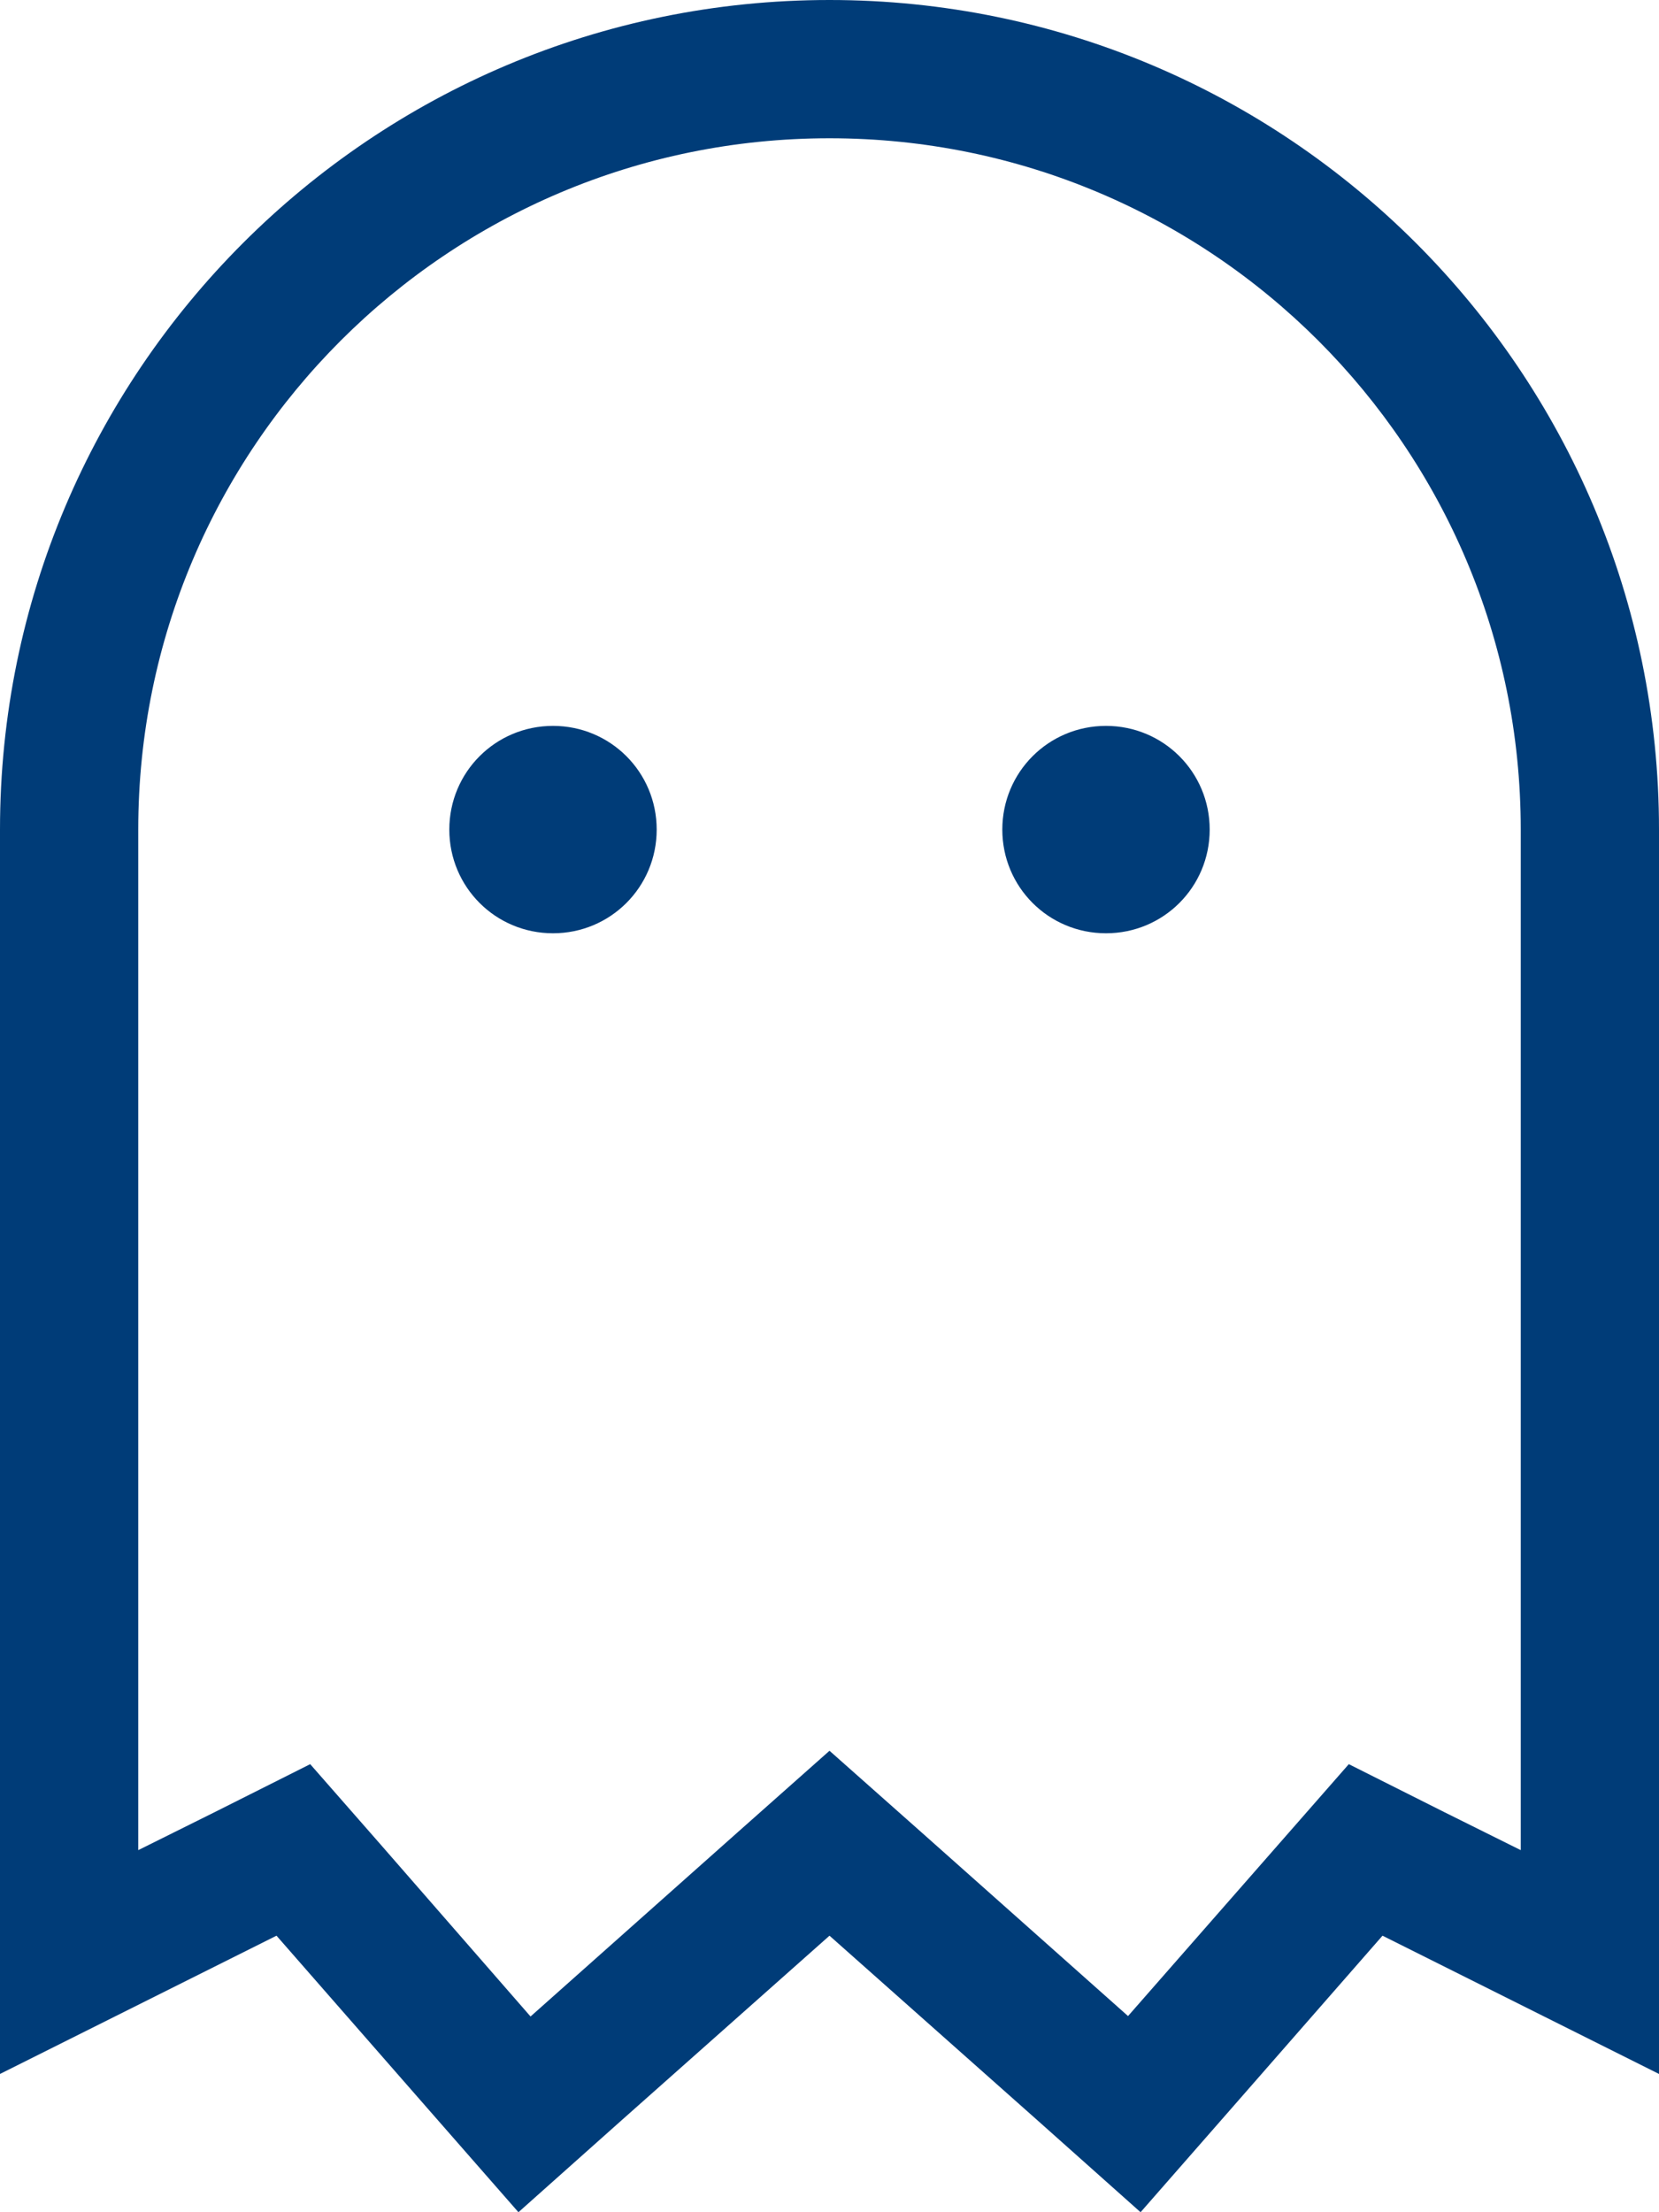 <?xml version="1.0" encoding="UTF-8"?>
<svg xmlns="http://www.w3.org/2000/svg" id="Layer_1" data-name="Layer 1" version="1.1" viewBox="0 0 384 512">
  <defs>
    <style>
      .cls-1 {
        fill: #003c78;
        stroke-width: 0px;
      }
    </style>
  </defs>
  <path class="cls-1" d="M88.1,426.9l-16.3-18.6-22.1,11.1-17.7,8.8v-236.2c0-88.4,71.6-160,160-160s160,71.6,160,160v236.2l-17.7-8.8-22.1-11.1-16.3,18.6-34.8,39.7-47.9-42.6-21.2-18.8-21.3,18.9-47.9,42.6-34.7-39.8ZM0,480l32-16,32-16,34.9,39.9,21.1,24.1,23.9-21.3,48.1-42.7,48.1,42.7,23.9,21.3,21.1-24.1,34.9-39.9,32,16,32,16V192C384,86,298,0,192,0S0,86,0,192v288ZM152,192c0-13.3-10.7-24-24-24s-24,10.7-24,24,10.7,24,24,24,24-10.7,24-24ZM280,192c0-13.3-10.7-24-24-24s-24,10.7-24,24,10.7,24,24,24,24-10.7,24-24Z"></path>
</svg>

